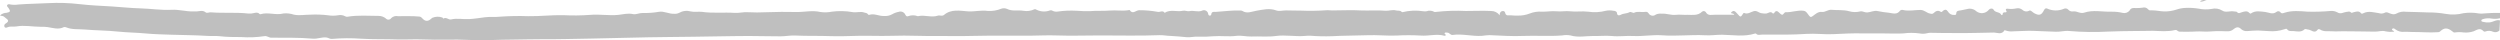 <?xml version="1.0" encoding="UTF-8"?> <svg xmlns="http://www.w3.org/2000/svg" width="5831" height="94" viewBox="0 0 5831 94" fill="none"> <path d="M5829.72 71.136C5827.82 73.008 5825.42 74.288 5822.82 74.822C5820.21 75.355 5817.5 75.119 5815.03 74.141C5812.23 72.785 5809.18 72.021 5806.08 71.898C5802.97 71.775 5799.88 72.295 5796.98 73.426C5796.19 73.795 5795.31 73.897 5794.46 73.716C5793.61 73.535 5792.84 73.082 5792.27 72.424C5784.43 64.053 5777.37 69.705 5769.59 72.925C5761.94 75.544 5753.82 76.471 5745.77 75.644C5739.32 74.714 5732.76 74.714 5726.3 75.644C5723.09 76.502 5721.67 74.57 5719.67 72.996C5708.47 64.125 5700.84 64.268 5691.14 73.426C5689.9 74.516 5688.3 75.103 5686.65 75.072C5666.46 76.574 5646.35 74.356 5626.17 74.642C5620.25 74.642 5614.26 73.784 5608.34 74.141C5604.57 74.666 5600.74 74.43 5597.06 73.447C5593.39 72.464 5589.95 70.754 5586.94 68.417C5585.01 66.7 5581.38 64.626 5579.45 67.917C5577.53 71.208 5583.02 70.707 5584.23 73.783C5577.34 74.702 5570.35 74.436 5563.55 72.996C5555.77 70.635 5547.5 73.998 5539.3 73.783C5514.41 73.139 5489.37 73.282 5464.55 72.925C5455.85 72.925 5447.29 73.569 5438.74 72.925C5430.18 72.281 5420.05 74.571 5411.63 68.99C5409.99 67.917 5407 67.416 5405.93 68.99C5398.79 79.364 5391.09 69.706 5383.89 68.99C5380.97 68.99 5377.11 66.557 5375.12 68.417C5367.49 75.572 5358.43 73.355 5350.08 72.496C5344.95 71.995 5338.24 74.141 5334.18 67.845C5333.04 66.128 5329.76 67.845 5327.69 68.346C5316.22 72.206 5304.08 73.644 5292.03 72.568C5283.54 72.568 5274.98 71.208 5266.71 71.136C5258.43 71.065 5250.09 71.995 5241.75 72.496C5239.19 72.776 5236.61 72.526 5234.16 71.763C5231.7 71 5229.43 69.74 5227.48 68.06C5220.35 60.405 5213.93 64.482 5209.01 68.489C5201.88 74.499 5193.82 72.997 5185.9 72.711C5175.46 72.27 5165 72.509 5154.59 73.426C5144.04 74.499 5133.19 72.711 5122.5 73.426C5110.44 74.285 5098.25 73.855 5086.12 73.927C5083.58 74.179 5081.04 73.464 5078.99 71.923C5078.22 71.082 5077.23 70.472 5076.14 70.156C5075.05 69.841 5073.88 69.833 5072.79 70.134C5055.74 74.284 5038.62 72.353 5021.36 71.852C5007.1 71.852 4992.05 72.496 4977.36 72.353C4957.46 72.353 4937.63 72.997 4917.81 73.641C4887.21 75.333 4856.54 74.879 4826.01 72.281C4815.96 71.136 4805.48 74.499 4794.99 73.998C4778.3 73.211 4761.61 72.996 4745.07 72.066C4728.52 71.136 4712.19 72.925 4695.78 73.068C4689.64 73.811 4683.41 73.1 4677.59 70.993C4676.9 70.685 4676.15 70.515 4675.39 70.493C4669.04 82.011 4657.7 75.787 4649.71 75.93C4621.9 76.431 4594.01 77.361 4566.19 77.075C4544.8 77.075 4523.4 77.074 4502 76.502C4499.47 76.538 4496.95 76.899 4494.51 77.575C4488.74 78.983 4482.73 79.105 4476.9 77.933C4464.36 76.251 4451.64 76.251 4439.1 77.933C4423.48 78.792 4407.93 77.933 4392.38 77.933C4376.84 77.933 4361.29 77.933 4345.74 77.933C4322.56 77.218 4299.24 78.577 4275.99 79.65C4255.02 80.652 4234.05 77.718 4213.01 79.078C4197.61 80.079 4182.13 80.581 4166.65 80.724C4147.75 80.724 4128.85 80.724 4109.95 80.724C4105.03 80.724 4099.68 83.084 4095.69 78.291C4095.26 77.861 4093.97 78.291 4093.19 78.291C4067.8 86.304 4042.05 81.439 4016.31 81.01C4003.61 81.01 3990.42 83.013 3977.58 82.298C3943.77 80.438 3910.11 84.873 3876.23 82.298C3853.91 80.724 3831.3 85.159 3808.98 83.943C3792.43 83.085 3776.03 85.732 3759.05 83.943C3744.79 82.655 3729.88 84.444 3715.47 83.943C3698.14 83.943 3680.6 87.878 3663.12 82.655C3656.69 81.473 3650.09 81.473 3643.65 82.655C3613.56 85.088 3583.39 82.655 3553.22 83.8C3526.9 85.016 3500.44 83.013 3474.05 81.94C3468.22 82.159 3462.41 82.708 3456.65 83.585C3433.68 85.159 3411.01 78.22 3388.04 81.511C3383.19 82.226 3380.9 76.288 3375.84 76.145C3373.56 76.145 3370.99 74.929 3369.5 77.075C3368 79.221 3372.71 79.651 3372.14 82.513C3371.28 82.513 3370.07 83.729 3369.21 83.443C3350.88 78.291 3332.41 84.372 3313.79 82.941C3294.79 81.835 3275.74 81.835 3256.74 82.941C3234.2 83.728 3211.66 81.224 3189.12 82.154C3161.52 83.228 3133.99 82.87 3106.39 84.444C3089.88 85.015 3073.36 84.657 3056.89 83.371C3052.13 83.216 3047.37 83.382 3042.63 83.871C3020.52 85.589 2998.27 81.01 2976.44 83.871C2957.11 86.59 2937.93 84.301 2918.67 85.16C2907.12 85.589 2895.14 82.154 2883.51 83.657C2865.75 85.946 2847.85 83.156 2830.23 84.515C2818.17 85.635 2806.04 85.97 2793.93 85.517C2785.02 85.016 2776.53 87.52 2767.76 86.734C2755.13 85.66 2742.51 84.229 2729.89 83.728C2721.4 83.728 2712.91 81.653 2704.57 82.011C2658.14 83.871 2611.85 82.583 2565.35 82.655C2531.54 82.655 2497.67 83.871 2463.86 82.655C2443.6 81.868 2423.2 83.085 2402.88 83.228C2369.93 83.228 2336.98 83.228 2304.03 83.228C2279.35 83.228 2254.6 84.444 2230 84.086C2200.54 83.585 2171.01 84.515 2141.49 83.585C2119.73 82.87 2097.77 82.941 2075.87 83.585C2050.91 84.3 2025.95 83.013 2000.84 83.585C1979.45 84.014 1957.62 85.017 1936.01 84.23C1909.12 83.228 1882.16 84.229 1855.28 82.87C1843.86 82.226 1832.1 84.73 1820.4 84.73C1795.65 84.73 1770.9 84.015 1746.23 83.943C1723.62 83.943 1700.87 84.444 1678.19 84.73C1637.82 85.374 1597.38 86.089 1556.94 86.375C1497.6 86.805 1438.33 89.023 1379.06 89.953C1340.69 90.525 1302.4 91.742 1264.02 91.456C1241.84 91.456 1219.66 92.1 1197.48 92.314C1163.39 92.314 1129.23 94.89 1095.28 93.173C1059.05 91.313 1022.89 93.602 986.656 92.028C966.9 91.169 947.072 92.529 927.245 92.028C899.215 91.026 871.116 92.028 843.087 90.311C820.17 88.63 797.157 88.773 774.263 90.74C769.413 91.312 765.846 87.878 761.21 87.377C750.37 86.232 740.455 91.098 729.471 90.168C697.234 87.306 664.784 88.165 632.404 87.879C626.912 87.879 622.562 83.156 616.785 84.301C598.803 87.017 580.577 87.737 562.438 86.447C545.677 86.447 528.845 86.447 512.513 84.444C502.314 83.299 492.184 84.444 481.985 83.657C455.026 81.868 427.996 81.94 400.966 81.01C380.782 80.294 360.528 79.937 340.416 78.077C319.019 76.002 297.621 75.93 275.868 73.712C249.622 70.921 223.091 71.065 196.774 68.775C182.51 67.559 168.245 69.419 154.908 63.981C153.135 63.043 151.088 62.764 149.13 63.195C136.292 69.705 123.741 65.126 111.046 63.195C105.7 62.526 100.312 62.288 94.929 62.479C76.029 62.479 57.271 58.258 37.872 61.692C31.453 62.837 24.463 60.691 17.83 63.481C15.691 64.411 12.41 65.699 10.698 63.051C9.95 61.773 9.722 60.254 10.068 58.813C10.414 57.372 11.305 56.121 12.551 55.325C26.031 47.598 14.62 44.307 10.127 39.513C7.488 36.652 3.709 37.582 0 36.079C4.15 32.1 9.662 29.872 15.403 29.854C24.247 28.137 25.032 26.134 19.968 18.837C18.471 16.762 15.119 14.401 16.831 11.682C18.543 8.963 22.038 9.893 24.82 10.537C30.751 11.467 36.788 11.467 42.719 10.537C65.899 8.677 89.15 8.677 112.4 7.318C136.862 6.028 161.391 6.818 185.721 9.678C210.683 12.612 235.645 13.542 260.608 15.044C282.717 16.404 304.754 18.908 326.792 19.48C351.541 20.124 376.076 24.202 400.896 22.843C417.3 21.984 433.489 26.921 449.964 26.635C453.028 26.814 456.1 26.814 459.165 26.635C466.297 25.991 473.002 23.487 479.635 28.782C483.129 31.5 487.908 28.138 492.116 28.782C521.286 31.142 550.598 28.28 579.697 31.643C583.966 31.913 588.253 31.503 592.394 30.427C596.958 29.497 601.307 28.352 605.087 32.359C605.4 32.656 605.769 32.886 606.174 33.034C606.579 33.182 607.012 33.244 607.442 33.217C625.129 27.637 643.103 36.222 661.361 31.357C669.555 30.58 677.819 31.556 685.609 34.219C698.233 36.795 710.784 34.219 723.408 34.219C737.331 33.508 751.29 33.986 765.132 35.65C772.781 36.936 780.592 36.936 788.241 35.65C794.16 34.314 800.362 35.232 805.643 38.225C807.151 39.027 808.882 39.304 810.564 39.012C834.599 35.005 858.778 36.937 882.885 37.08C889.132 36.987 895.205 39.145 900.001 43.162C900.802 44.076 901.804 44.79 902.926 45.25C904.049 45.709 905.262 45.902 906.472 45.812C907.681 45.722 908.852 45.351 909.895 44.73C910.938 44.109 911.825 43.254 912.482 42.232C914.524 40.241 917.023 38.786 919.761 38C922.498 37.213 925.388 37.119 928.171 37.725C944.361 38.154 960.624 36.866 976.814 38.583C978.164 38.527 979.506 38.781 980.742 39.327C981.979 39.872 983.076 40.695 983.946 41.731C992.219 51.103 998.637 50.746 1007.91 41.731C1015.54 38.364 1024.18 38.082 1032.01 40.944C1032.75 41.743 1033.44 42.578 1034.08 43.448C1040.72 38.869 1046.21 46.739 1051.84 45.38C1066.11 41.946 1080.37 45.38 1094.21 44.521C1106.69 43.877 1118.95 41.803 1131.29 40.229C1143.63 38.655 1154.97 40.228 1166.95 38.869C1188.43 37.344 1209.98 36.962 1231.5 37.725C1259.39 38.226 1286.99 34.719 1314.73 35.435C1335.15 36.45 1355.61 36.212 1376 34.719C1398.18 32.645 1420 36.937 1442.11 34.719C1453.17 33.503 1464.58 30.212 1476.63 32.931C1483.12 34.433 1491.39 30.069 1499.17 30.284C1511.76 30.628 1524.35 29.717 1536.75 27.565C1548.67 25.419 1559.93 32.716 1572.42 32.144C1576.28 32.463 1580.16 31.773 1583.68 30.14C1587.78 27.769 1592.3 26.238 1596.99 25.636C1601.68 25.034 1606.44 25.374 1611 26.635C1620.13 28.853 1628.55 26.635 1637.11 27.637C1662.57 31.357 1688.17 28.28 1713.7 30.069C1723.62 30.713 1733.74 27.78 1743.87 28.495C1758.74 29.246 1773.65 29.246 1788.52 28.495C1811.13 27.708 1833.88 27.422 1856.49 27.995C1875.6 28.495 1894.5 23.487 1913.54 27.995C1922.46 29.301 1931.54 29.034 1940.36 27.207C1956.42 25.131 1972.69 25.493 1988.64 28.28C1997.85 29.997 2007.19 25.848 2016.39 29.425C2018.96 30.427 2022.1 29.997 2023.88 32.716C2024.66 34.004 2025.88 35.149 2027.37 34.648C2039 30.713 2049.77 37.653 2061.25 37.295C2068.04 37.949 2074.87 36.555 2080.86 33.289C2085.57 30.542 2090.7 28.63 2096.05 27.637C2099.09 26.536 2102.44 26.668 2105.38 28.004C2108.33 29.34 2110.63 31.775 2111.82 34.791C2113.88 38.154 2115.53 38.726 2118.31 37.725C2125.46 35.042 2133.34 35.042 2140.49 37.725C2140.74 37.824 2141.02 37.824 2141.27 37.725C2156.61 34.004 2172.16 41.66 2187.49 36.508C2191.98 34.934 2197.26 38.583 2201.75 34.863C2218.59 20.554 2238.91 25.204 2257.67 26.492C2273.22 27.565 2288.41 23.2 2303.74 25.49C2314.53 26.196 2325.33 24.435 2335.34 20.339C2339.73 18.787 2344.53 18.94 2348.82 20.768C2361.08 26.993 2374.35 22.986 2386.76 25.133C2395.57 26.715 2404.65 25.489 2412.72 21.627C2414.72 20.768 2416.5 22.27 2418.35 23.058C2423.06 25.274 2428.15 26.536 2433.34 26.769C2438.53 27.003 2443.72 26.203 2448.6 24.417C2449.64 24.033 2450.75 23.898 2451.86 24.022C2452.96 24.146 2454.01 24.527 2454.94 25.133C2458.55 26.974 2462.64 27.626 2466.64 26.993C2481.23 24.923 2496 24.276 2510.72 25.061C2521.27 25.91 2531.87 26.221 2542.46 25.991C2557.58 24.56 2572.91 25.991 2588.1 24.631C2603.29 23.272 2618.77 26.421 2634.03 23.416C2634.03 23.416 2634.74 23.416 2634.81 23.416C2641.95 34.791 2649.79 23.415 2657.35 23.844C2671.7 23.791 2686.03 25.061 2700.15 27.637C2705.49 28.996 2711.84 23.057 2716.48 29.926C2729.82 21.054 2745.01 28.424 2759.27 25.061C2763.98 23.916 2769.68 27.064 2774.32 25.991C2783.95 23.702 2793.36 28.781 2803.21 25.061C2804.65 24.244 2806.28 23.802 2807.94 23.774C2809.59 23.745 2811.23 24.132 2812.71 24.899C2814.18 25.666 2815.44 26.788 2816.37 28.166C2817.3 29.543 2817.87 31.132 2818.04 32.788C2818.89 37.867 2824.53 37.295 2825.17 33.575C2826.03 25.848 2832.3 27.923 2835.23 27.78C2854.34 26.564 2873.46 23.916 2892.71 24.488C2894.41 24.402 2896.1 24.747 2897.63 25.49C2908.9 32.644 2919.67 26.778 2930.8 24.989C2945.92 22.485 2961.04 18.479 2976.52 24.274C2983.65 26.921 2991.71 24.274 2999.27 24.274C3010.96 24.274 3022.73 24.918 3034.43 24.774C3054.09 25.597 3073.78 25.31 3093.41 23.916C3097.83 23.415 3102.47 24.417 3106.96 24.346C3129.57 24.346 3152.18 23.058 3174.64 24.346C3193.47 25.133 3212.23 23.416 3230.99 25.061C3239.33 25.776 3247.68 21.985 3256.24 24.346C3260.45 25.562 3265.44 23.63 3269.07 27.565C3269.35 27.863 3269.7 28.09 3270.08 28.227C3270.47 28.364 3270.88 28.406 3271.29 28.352C3287.25 24.449 3303.83 23.744 3320.07 26.277C3322.43 26.635 3324.84 26.635 3327.2 26.277C3330.14 25.167 3333.29 24.72 3336.42 24.968C3339.55 25.215 3342.59 26.151 3345.32 27.708C3346.32 28.495 3348.6 27.708 3350.24 27.708C3373.04 25.157 3396.01 24.463 3418.92 25.633C3438.67 25.633 3458.43 24.703 3478.19 25.633C3482.01 25.615 3485.77 26.515 3489.17 28.258C3492.57 30 3495.51 32.535 3497.73 35.65C3497.73 29.497 3500.23 26.134 3504.86 25.705C3509.5 25.275 3510.28 28.423 3511.28 32.001C3511.73 33.25 3512.59 34.308 3513.72 34.998C3514.84 35.688 3516.18 35.969 3517.49 35.793C3525.12 35.149 3532.61 37.009 3540.38 36.365C3549.71 36.6 3559 34.971 3567.7 31.572C3576.77 28.018 3586.51 26.527 3596.23 27.207C3607.42 27.708 3618.76 25.204 3630.1 26.348C3641.44 27.493 3652.14 25.132 3662.06 26.348C3676.32 28.065 3690.08 25.49 3704.28 27.279C3718 29.371 3732 28.642 3745.43 25.133C3751.29 23.951 3757.32 23.951 3763.19 25.133C3766.32 25.133 3771.18 26.635 3771.39 30.212C3772.03 38.154 3778.16 35.649 3780.59 34.361C3786.79 30.927 3794.07 32.001 3800.13 28.638C3804.27 26.277 3808.62 31.143 3811.47 29.712C3819.67 25.705 3828.02 29.068 3836.08 27.851C3839.64 27.351 3842.71 27.207 3844.99 30.856C3845.8 32.307 3846.92 33.562 3848.27 34.527C3849.61 35.493 3851.16 36.147 3852.79 36.441C3854.42 36.735 3856.09 36.663 3857.69 36.23C3859.29 35.796 3860.78 35.011 3862.04 33.933C3866.25 32.075 3870.88 31.383 3875.45 31.929C3886.79 30.927 3897.41 35.936 3908.75 34.576C3917.67 33.503 3926.94 35.149 3936 34.576C3947.55 34.576 3959.89 36.937 3969.73 27.422C3970.32 26.865 3971.02 26.437 3971.79 26.163C3972.55 25.889 3973.36 25.776 3974.17 25.83C3974.98 25.883 3975.77 26.102 3976.49 26.475C3977.21 26.847 3977.85 27.365 3978.36 27.995C3983.86 37.94 3992.63 34.147 4000.69 34.361C4014.95 34.361 4029.22 34.361 4045.12 34.361C4042.27 29.639 4038.49 32.931 4037.34 29.64C4043.05 23.058 4046.12 24.99 4052.61 32.502C4059.1 40.014 4059.74 41.158 4065.59 31.858C4066.23 30.784 4066.94 29.711 4068.01 30.212C4076.57 34.004 4083.21 27.923 4090.62 25.991C4098.04 24.059 4102.32 30.283 4108.88 30.856C4112.45 31.535 4116.09 31.776 4119.72 31.572C4124.64 30.928 4129.85 24.918 4135.06 31.572C4136.14 31.576 4137.19 31.166 4137.98 30.427C4142.9 21.913 4147.39 27.35 4151.39 31.142C4155.38 34.934 4157.74 35.864 4160.94 31.142C4161.8 29.854 4163.66 28.28 4164.94 28.424C4179.2 29.21 4192.83 22.986 4207.16 25.204C4213.51 26.206 4215.93 32.358 4219.21 36.15C4222.49 39.942 4223.07 41.015 4228.41 37.224C4233.76 33.431 4240.47 26.564 4249.81 27.851C4256.94 28.782 4263.65 22.127 4271.85 22.914C4285.54 24.131 4299.95 22.486 4312.86 26.206C4321.3 28.631 4330.23 28.778 4338.75 26.635C4344.31 25.347 4348.8 29.353 4354.87 29.067C4363.28 28.638 4370.85 23.845 4379.55 25.848C4388.1 27.6 4396.74 28.89 4405.44 29.712C4414.71 30.856 4424.55 35.149 4431.82 24.703C4432.7 23.988 4433.72 23.483 4434.82 23.223C4435.92 22.962 4437.07 22.955 4438.17 23.201C4451.72 26.563 4465.42 23.201 4479.04 23.201C4488.45 23.201 4493.3 29.926 4501.01 31.5C4505.07 32.359 4507.14 33.217 4510.28 30.284C4514.77 25.991 4519.76 23.129 4526.11 27.279C4529.25 29.425 4530.39 26.277 4532.32 24.846C4536.38 22.056 4539.45 21.341 4543.3 26.778C4544.71 29.422 4546.85 31.596 4549.48 33.032C4552.1 34.468 4555.08 35.105 4558.06 34.863C4560.06 34.863 4562.84 34.863 4562.7 32.072C4562.7 24.918 4567.83 24.918 4572.4 24.346C4576.96 23.773 4582.88 21.913 4588.16 21.126C4591.87 20.057 4595.78 19.971 4599.53 20.873C4603.28 21.776 4606.74 23.637 4609.56 26.277C4613.77 29.539 4619.06 31.074 4624.35 30.569C4629.65 30.064 4634.56 27.559 4638.09 23.559C4641.58 18.98 4647.85 18.98 4649.78 22.557C4653.99 30.212 4664.05 27.064 4667.83 34.505C4668.04 34.785 4668.34 34.992 4668.68 35.097C4669.01 35.202 4669.37 35.2 4669.71 35.09C4670.05 34.98 4670.34 34.769 4670.55 34.485C4670.76 34.201 4670.88 33.857 4670.89 33.503C4670.89 28.995 4673.74 28.638 4677.24 28.782C4678.88 28.782 4681.3 27.994 4679.81 25.776C4675.88 19.695 4681.52 20.053 4683.87 20.482C4690.37 21.263 4696.96 20.924 4703.34 19.48C4705.68 19.004 4708.09 19.046 4710.4 19.602C4712.72 20.158 4714.89 21.215 4716.75 22.699C4718.9 24.814 4721.69 26.162 4724.67 26.537C4727.66 26.912 4730.69 26.292 4733.3 24.774C4736.36 22.914 4740.79 28.853 4744.85 30.927C4756.19 36.794 4761.33 35.721 4767.39 23.773C4769.03 20.553 4771.53 18.264 4774.88 19.982C4780.94 22.794 4787.53 24.297 4794.22 24.395C4800.9 24.494 4807.53 23.186 4813.68 20.554C4815.35 19.714 4817.25 19.441 4819.08 19.776C4820.92 20.112 4822.61 21.038 4823.88 22.414C4825.36 24.152 4827.28 25.455 4829.44 26.186C4831.6 26.916 4833.91 27.047 4836.14 26.563C4844.56 25.705 4851.98 32.502 4860.96 29.568C4882.36 22.414 4903.76 27.994 4925.15 27.279C4933.96 27.102 4942.76 28.064 4951.33 30.14C4954.16 30.768 4957.11 30.599 4959.85 29.652C4962.6 28.706 4965.03 27.018 4966.88 24.774C4970.58 17.62 4976.15 18.693 4981.14 18.765C4986.53 18.979 4991.92 18.691 4997.26 17.906C4999.59 17.169 5002.08 17.15 5004.42 17.851C5006.76 18.553 5008.84 19.942 5010.38 21.841C5012.8 24.917 5016.01 24.274 5019.94 24.131C5028.78 24.131 5037.55 26.206 5046.54 26.635C5056.68 26.991 5066.79 25.538 5076.42 22.342C5082.85 20.137 5089.54 18.837 5096.32 18.479C5106.96 17.92 5117.62 18.496 5128.13 20.195C5138.07 22.232 5148.29 22.451 5158.3 20.84C5162.52 19.757 5166.92 19.548 5171.22 20.224C5175.52 20.901 5179.65 22.449 5183.33 24.774C5191.25 30.14 5201.74 24.775 5210.86 26.706C5213.08 27.279 5216.36 26.707 5217.35 27.851C5221.49 32.931 5225.34 29.425 5229.41 28.352C5235.33 26.706 5241.39 24.488 5246.52 30.284C5247.52 31.357 5248.66 32.359 5250.16 31.285C5260.72 24.131 5271.56 26.707 5283.25 27.923C5291.17 28.782 5300.59 34.648 5309.43 27.923C5310.12 27.276 5310.94 26.787 5311.83 26.491C5312.73 26.194 5313.68 26.097 5314.62 26.206C5315.55 26.315 5316.46 26.627 5317.26 27.121C5318.06 27.616 5318.75 28.279 5319.27 29.067C5321.55 32.287 5325.41 30.713 5327.97 29.854C5345.73 23.987 5364.2 25.848 5381.89 27.207C5400.29 27.713 5418.7 27.14 5437.02 25.49C5441.97 25.235 5446.9 26.323 5451.29 28.638C5459.42 33.861 5465.55 28.638 5472.68 27.78C5476.32 27.78 5479.82 25.491 5483.1 28.853C5484.81 30.785 5486.52 29.64 5488.45 28.853C5494.87 27.565 5501.57 23.988 5507.13 31.071C5508.56 32.859 5511.05 31.5 5512.77 30.642C5524.75 24.847 5536.73 29.139 5548.43 30.642C5550.64 31.403 5552.99 31.719 5555.32 31.572C5557.66 31.425 5559.95 30.817 5562.05 29.783C5567.33 26.564 5572.89 31.643 5578.38 32.644C5580.25 33.217 5582.22 33.411 5584.17 33.215C5586.11 33.018 5588 32.435 5589.72 31.5C5596.53 27.764 5604.37 26.357 5612.05 27.493C5628.95 28.066 5645.85 28.209 5662.68 28.995C5676.83 28.862 5690.97 30.036 5704.91 32.502C5718.52 34.841 5732.47 34.255 5745.84 30.784C5757.69 29.065 5769.72 29.259 5781.51 31.357C5785.55 31.96 5789.66 31.96 5793.7 31.357C5806.11 30.31 5818.56 29.904 5831 30.14V42.505C5824.73 44.081 5818.2 44.373 5811.82 43.363C5804.83 42.027 5797.61 42.495 5790.85 44.723C5789.35 45.367 5787.35 45.724 5787.49 47.942C5787.64 50.16 5789.14 50.375 5790.92 50.876C5796.01 52.232 5801.29 52.692 5806.54 52.235C5814.95 51.591 5822.23 45.08 5831 47.656L5829.72 71.136Z" fill="#BFBFBF"></path> <path d="M5131.06 3.199C5133.42 1.37 5136.27 0.274 5139.24 0.045C5142.22 -0.184 5145.2 0.465 5147.82 1.91C5142.18 -0.451 5137.62 5.774 5131.06 3.199Z" fill="#BFBFBF"></path> </svg> 